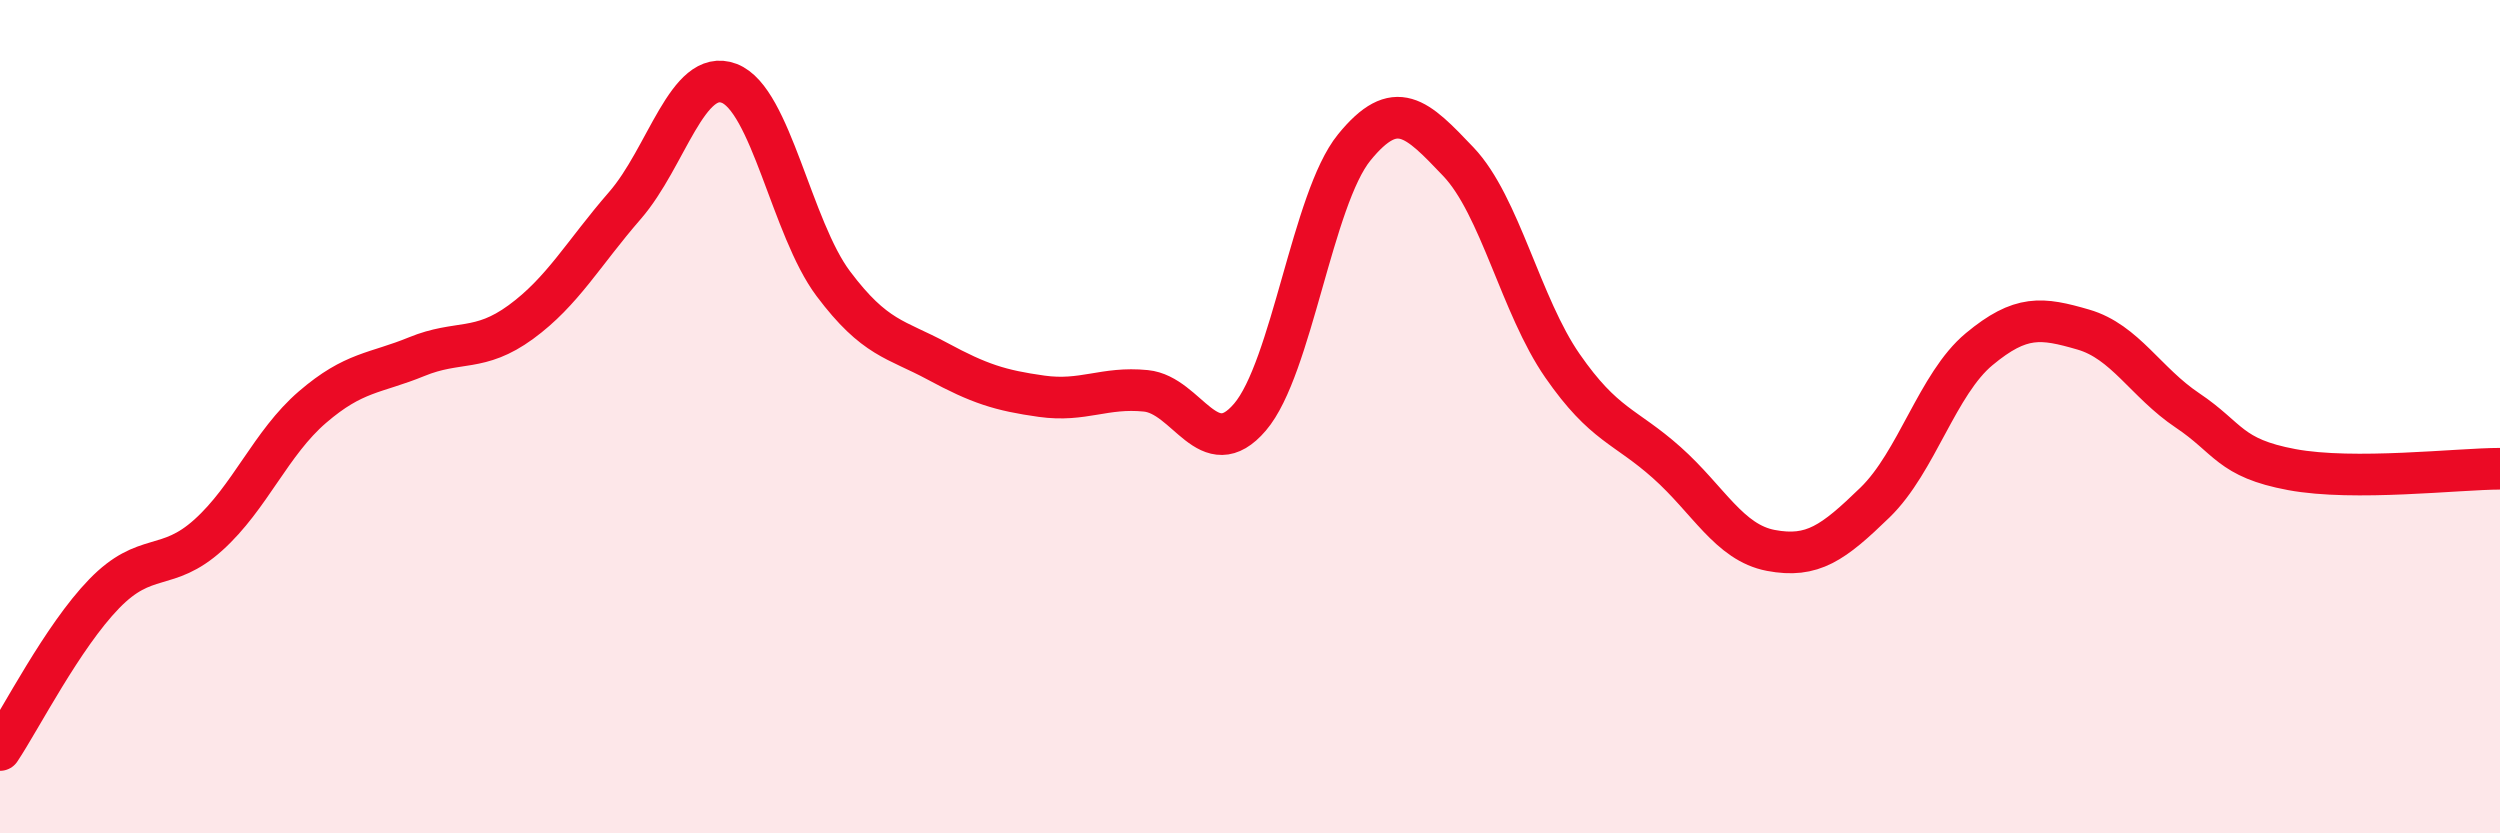 
    <svg width="60" height="20" viewBox="0 0 60 20" xmlns="http://www.w3.org/2000/svg">
      <path
        d="M 0,18 C 0.5,17.25 1.5,15.28 2.5,14.25 C 3.5,13.22 4,13.74 5,12.84 C 6,11.94 6.5,10.63 7.5,9.77 C 8.5,8.91 9,8.97 10,8.56 C 11,8.15 11.5,8.46 12.5,7.73 C 13.5,7 14,6.08 15,4.93 C 16,3.78 16.5,1.62 17.5,2 C 18.5,2.38 19,5.48 20,6.81 C 21,8.14 21.5,8.13 22.5,8.67 C 23.5,9.21 24,9.37 25,9.51 C 26,9.65 26.5,9.28 27.5,9.38 C 28.5,9.48 29,11.18 30,10.01 C 31,8.84 31.5,4.77 32.5,3.54 C 33.5,2.31 34,2.83 35,3.88 C 36,4.93 36.5,7.34 37.5,8.78 C 38.5,10.22 39,10.21 40,11.1 C 41,11.99 41.5,13.02 42.5,13.21 C 43.5,13.4 44,13.03 45,12.06 C 46,11.09 46.5,9.21 47.5,8.38 C 48.5,7.55 49,7.62 50,7.91 C 51,8.2 51.5,9.18 52.5,9.85 C 53.5,10.52 53.5,10.99 55,11.27 C 56.5,11.55 59,11.25 60,11.25L60 20L0 20Z"
        fill="#EB0A25"
        opacity="0.1"
        stroke-linecap="round"
        stroke-linejoin="round"
      />
      <path
        d="M 0,18 C 0.5,17.25 1.5,15.28 2.5,14.25 C 3.5,13.22 4,13.74 5,12.84 C 6,11.94 6.5,10.63 7.5,9.77 C 8.5,8.91 9,8.97 10,8.56 C 11,8.15 11.5,8.46 12.5,7.73 C 13.5,7 14,6.08 15,4.93 C 16,3.78 16.5,1.62 17.5,2 C 18.5,2.38 19,5.48 20,6.81 C 21,8.14 21.5,8.13 22.5,8.67 C 23.5,9.21 24,9.37 25,9.51 C 26,9.65 26.5,9.28 27.5,9.38 C 28.5,9.48 29,11.18 30,10.01 C 31,8.84 31.5,4.77 32.5,3.54 C 33.5,2.31 34,2.83 35,3.88 C 36,4.93 36.5,7.34 37.5,8.78 C 38.5,10.22 39,10.21 40,11.1 C 41,11.99 41.5,13.02 42.5,13.21 C 43.5,13.4 44,13.03 45,12.06 C 46,11.09 46.5,9.21 47.5,8.38 C 48.5,7.55 49,7.62 50,7.91 C 51,8.2 51.5,9.18 52.5,9.85 C 53.5,10.52 53.5,10.99 55,11.27 C 56.5,11.55 59,11.25 60,11.25"
        stroke="#EB0A25"
        stroke-width="1"
        fill="none"
        stroke-linecap="round"
        stroke-linejoin="round"
      />
    </svg>
  